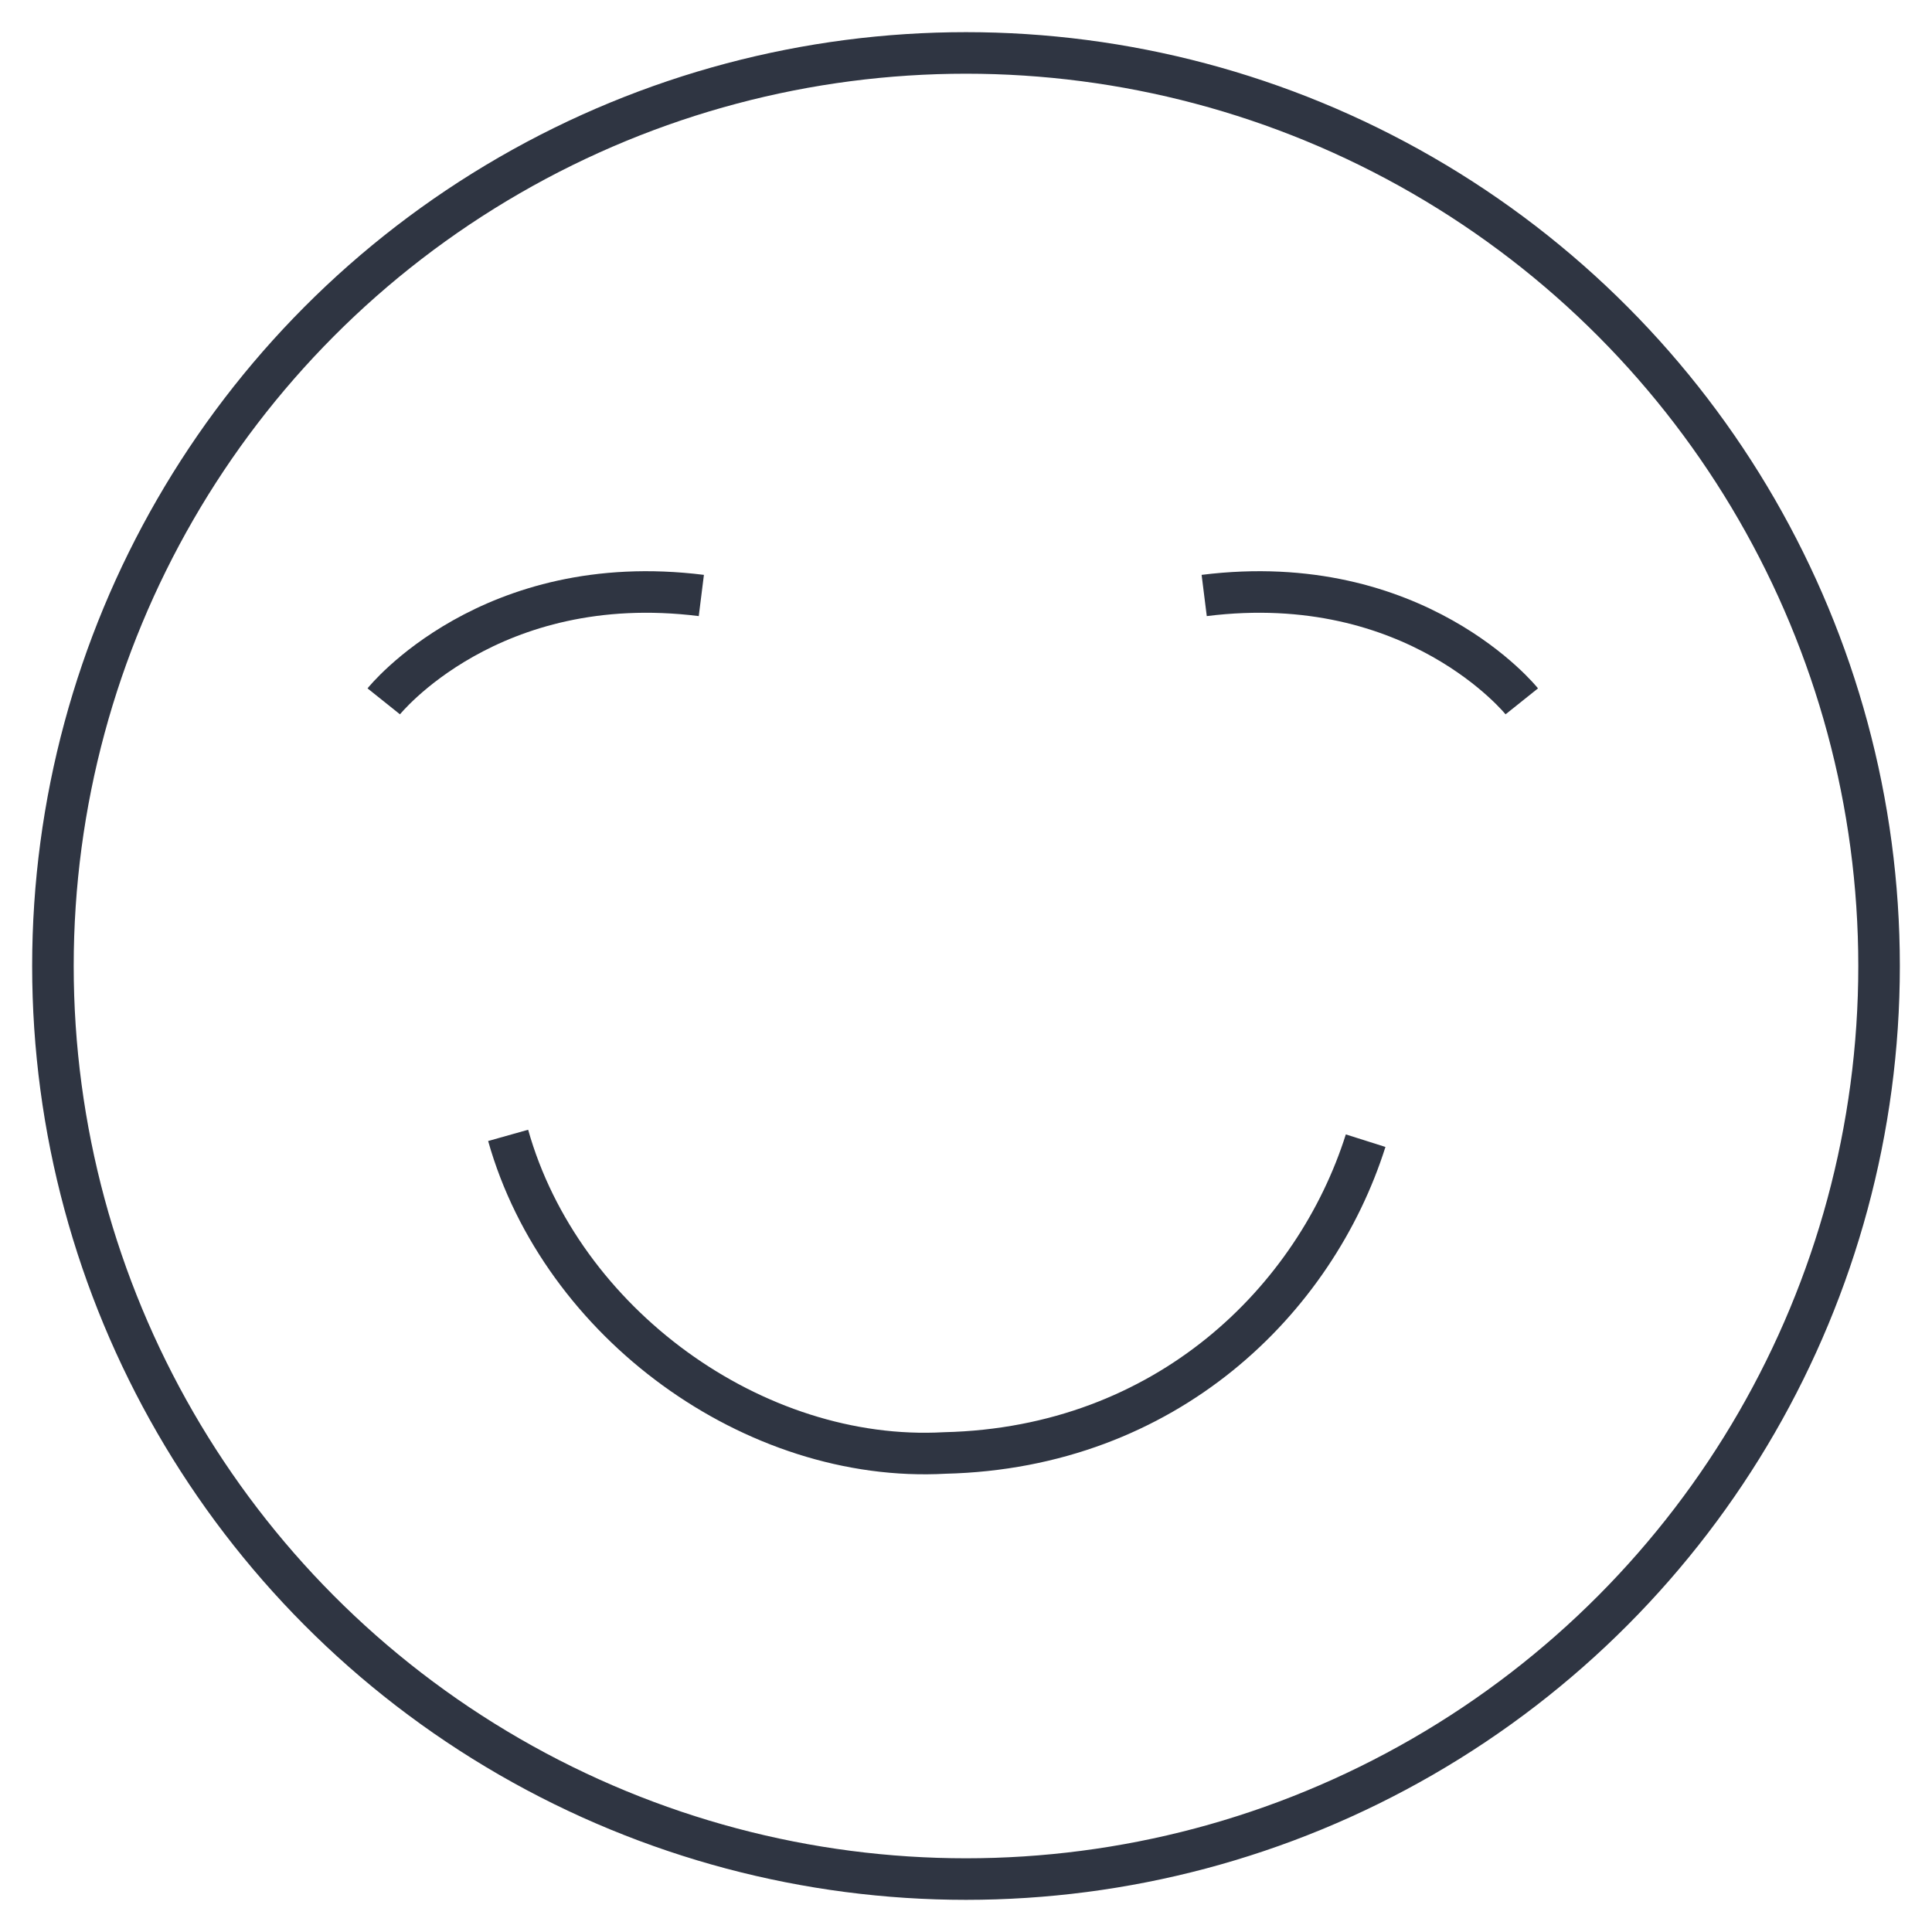 <svg version="1.1" id="Layer_1" xmlns="http://www.w3.org/2000/svg" x="0" y="0" viewBox="0 0 73 73" xml:space="preserve"><style type="text/css">.st0{fill:none;stroke:#2f3542;stroke-width:1.57;stroke-miterlimit:10}</style><circle class="st0" cx="36.5" cy="36.5" r="34.5"/><path class="st0" d="M14.5 26.5s4-5 12-4m31 4s-4-5-12-4M19.2 42.9c2 7.1 9.3 12.4 16.5 12 8.4-.2 14-5.8 15.9-11.8"/></svg>